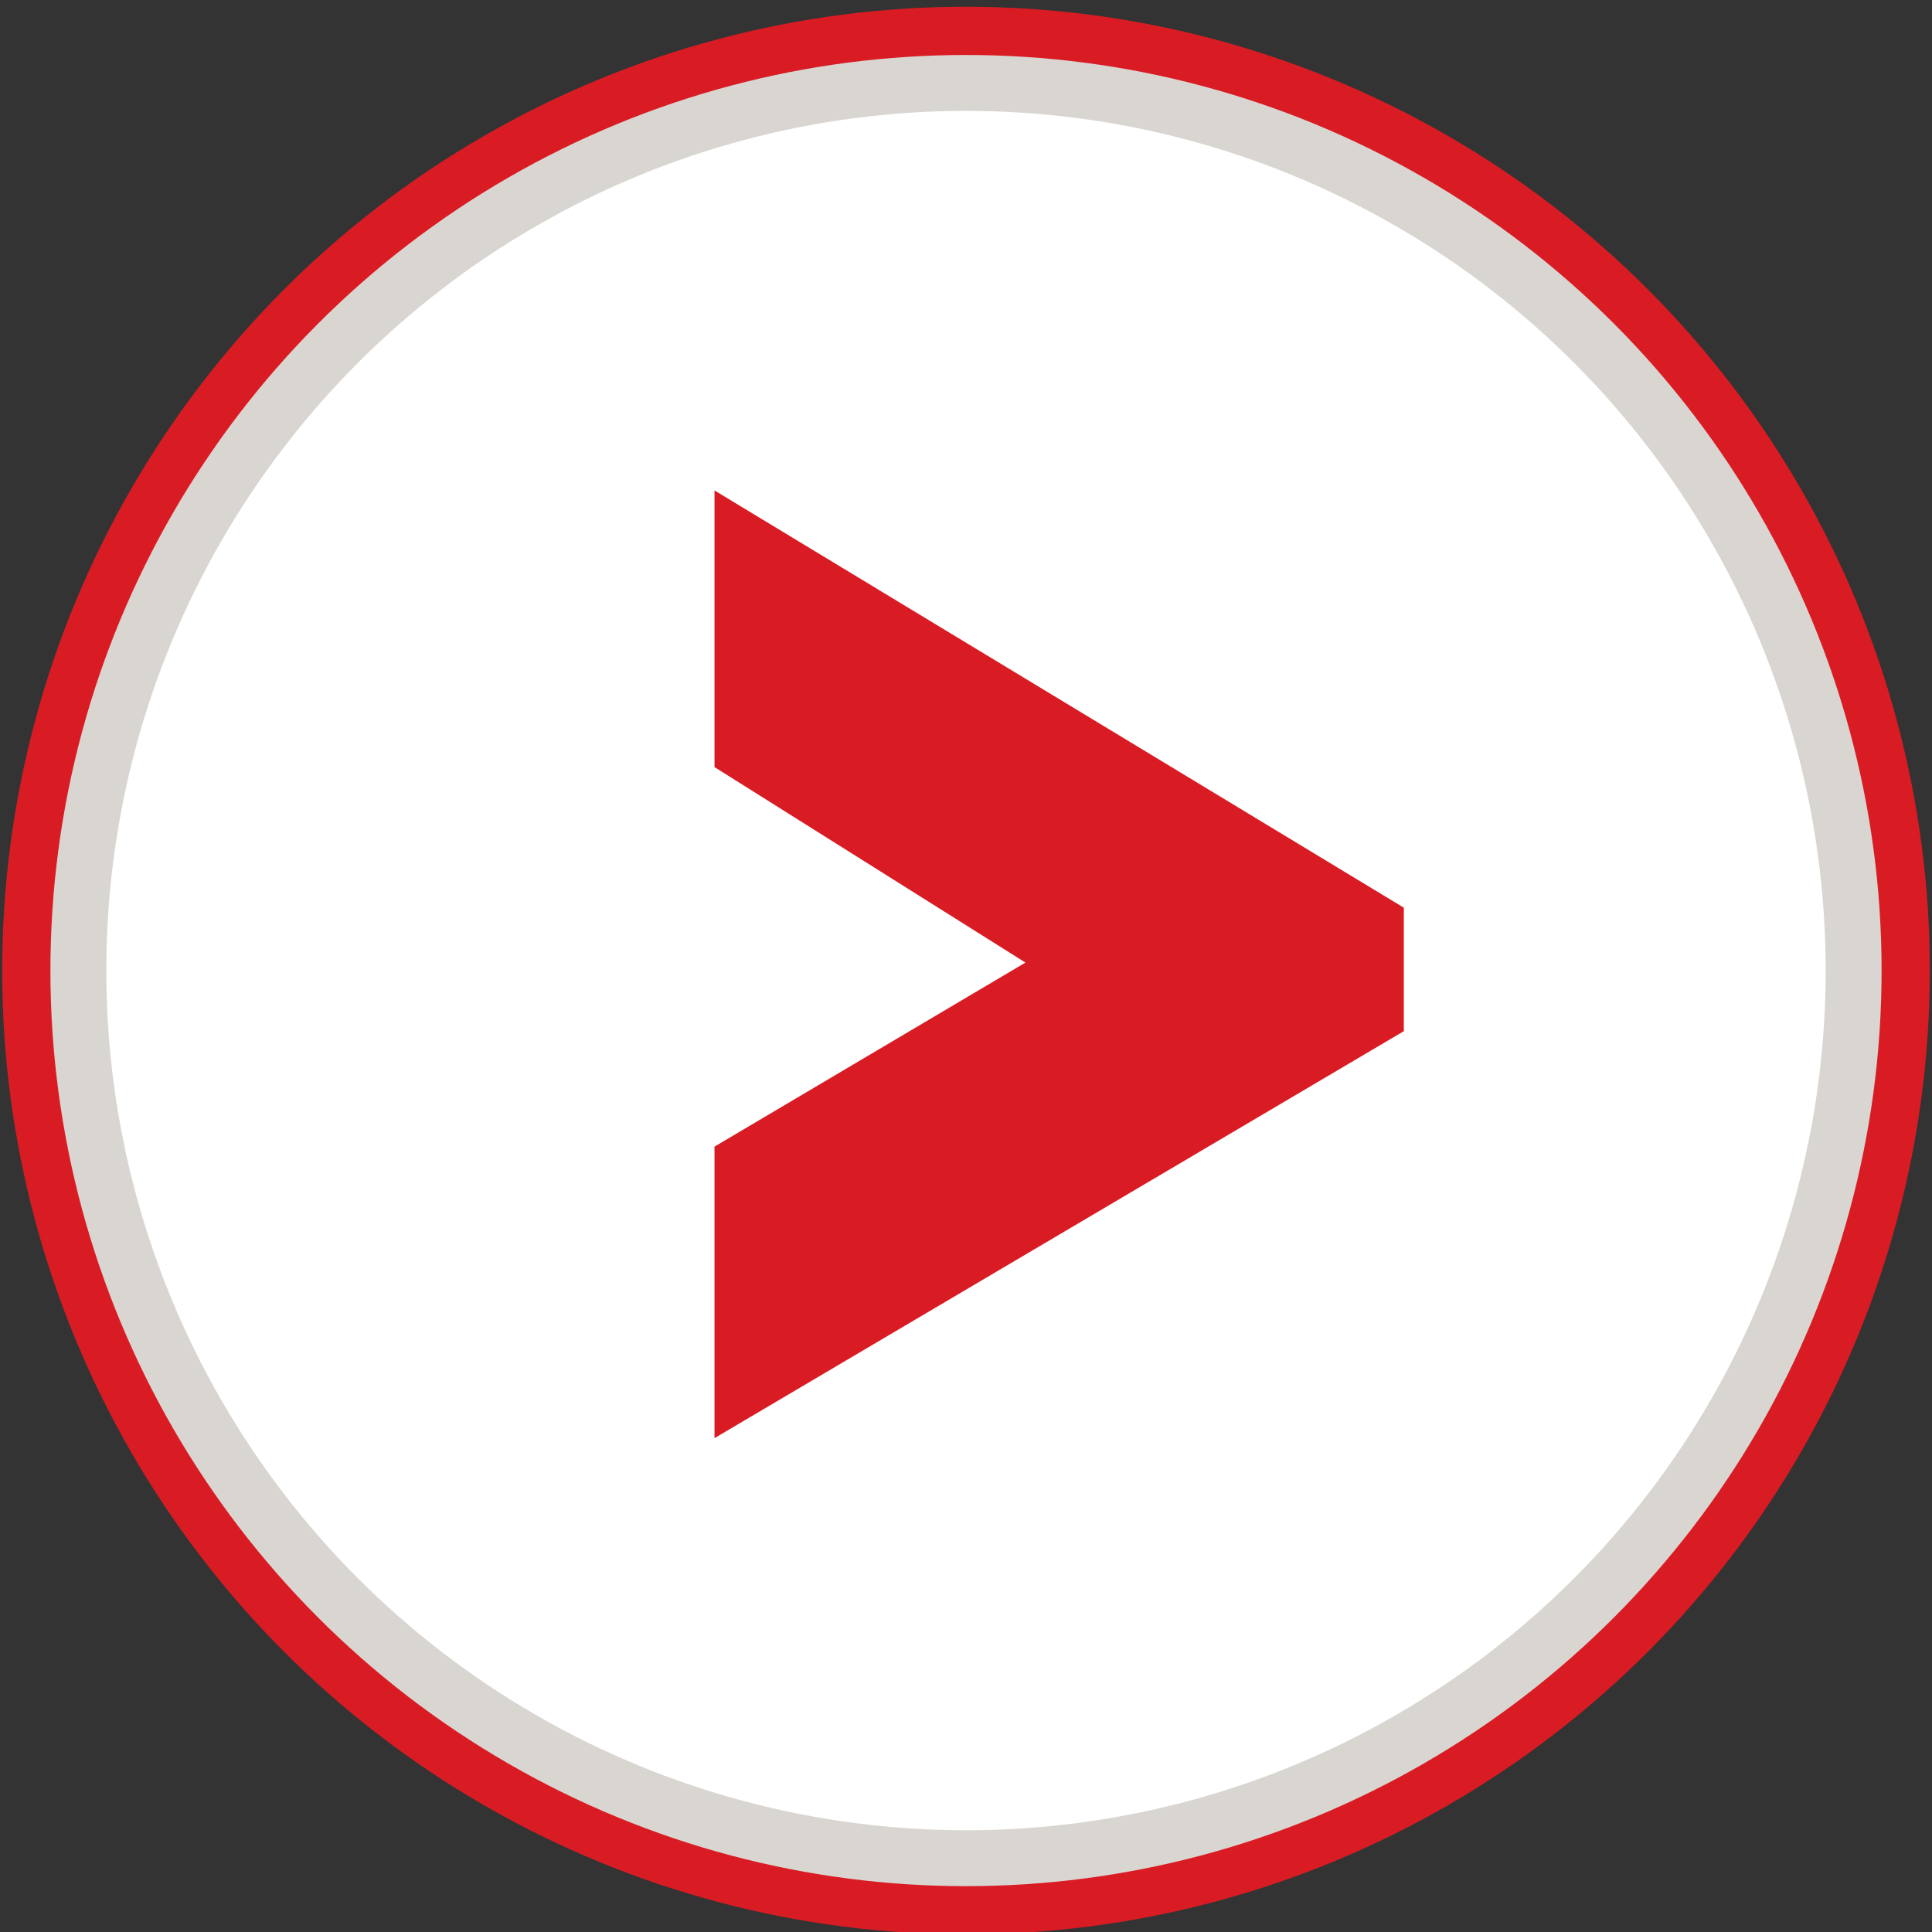 <?xml version="1.0" encoding="utf-8"?>
<!-- Generator: Adobe Illustrator 24.0.0, SVG Export Plug-In . SVG Version: 6.00 Build 0)  -->
<svg version="1.1" id="Layer_1" xmlns="http://www.w3.org/2000/svg" xmlns:xlink="http://www.w3.org/1999/xlink" x="0px" y="0px"
	 viewBox="0 0 169 169" style="enable-background:new 0 0 169 169;" xml:space="preserve">
<rect x="0" y="0" width="169" height="169" fill="#333333" stroke="none"/>
<style type="text/css">
	.st0{fill:#D9D6D2;stroke:#D91C24;stroke-width:4.22;stroke-miterlimit:10;}
	.st1{fill:#FFFFFF;}
	.st2{enable-background:new    ;}
	.st3{fill:#D91C24;}
</style>
<title>next</title>
<g>
	<circle class="st0" cx="84.5" cy="84.9" r="82.2"/>
	<circle class="st1" cx="84.5" cy="84.9" r="75.2"/>
	<g class="st2">
		<path class="st3" d="M122.8,90.2l-60.3,35.6v-25.5l27.2-16.1L62.5,67.1V42.9l60.3,36.5V90.2z"/>
	</g>
</g>
</svg>
